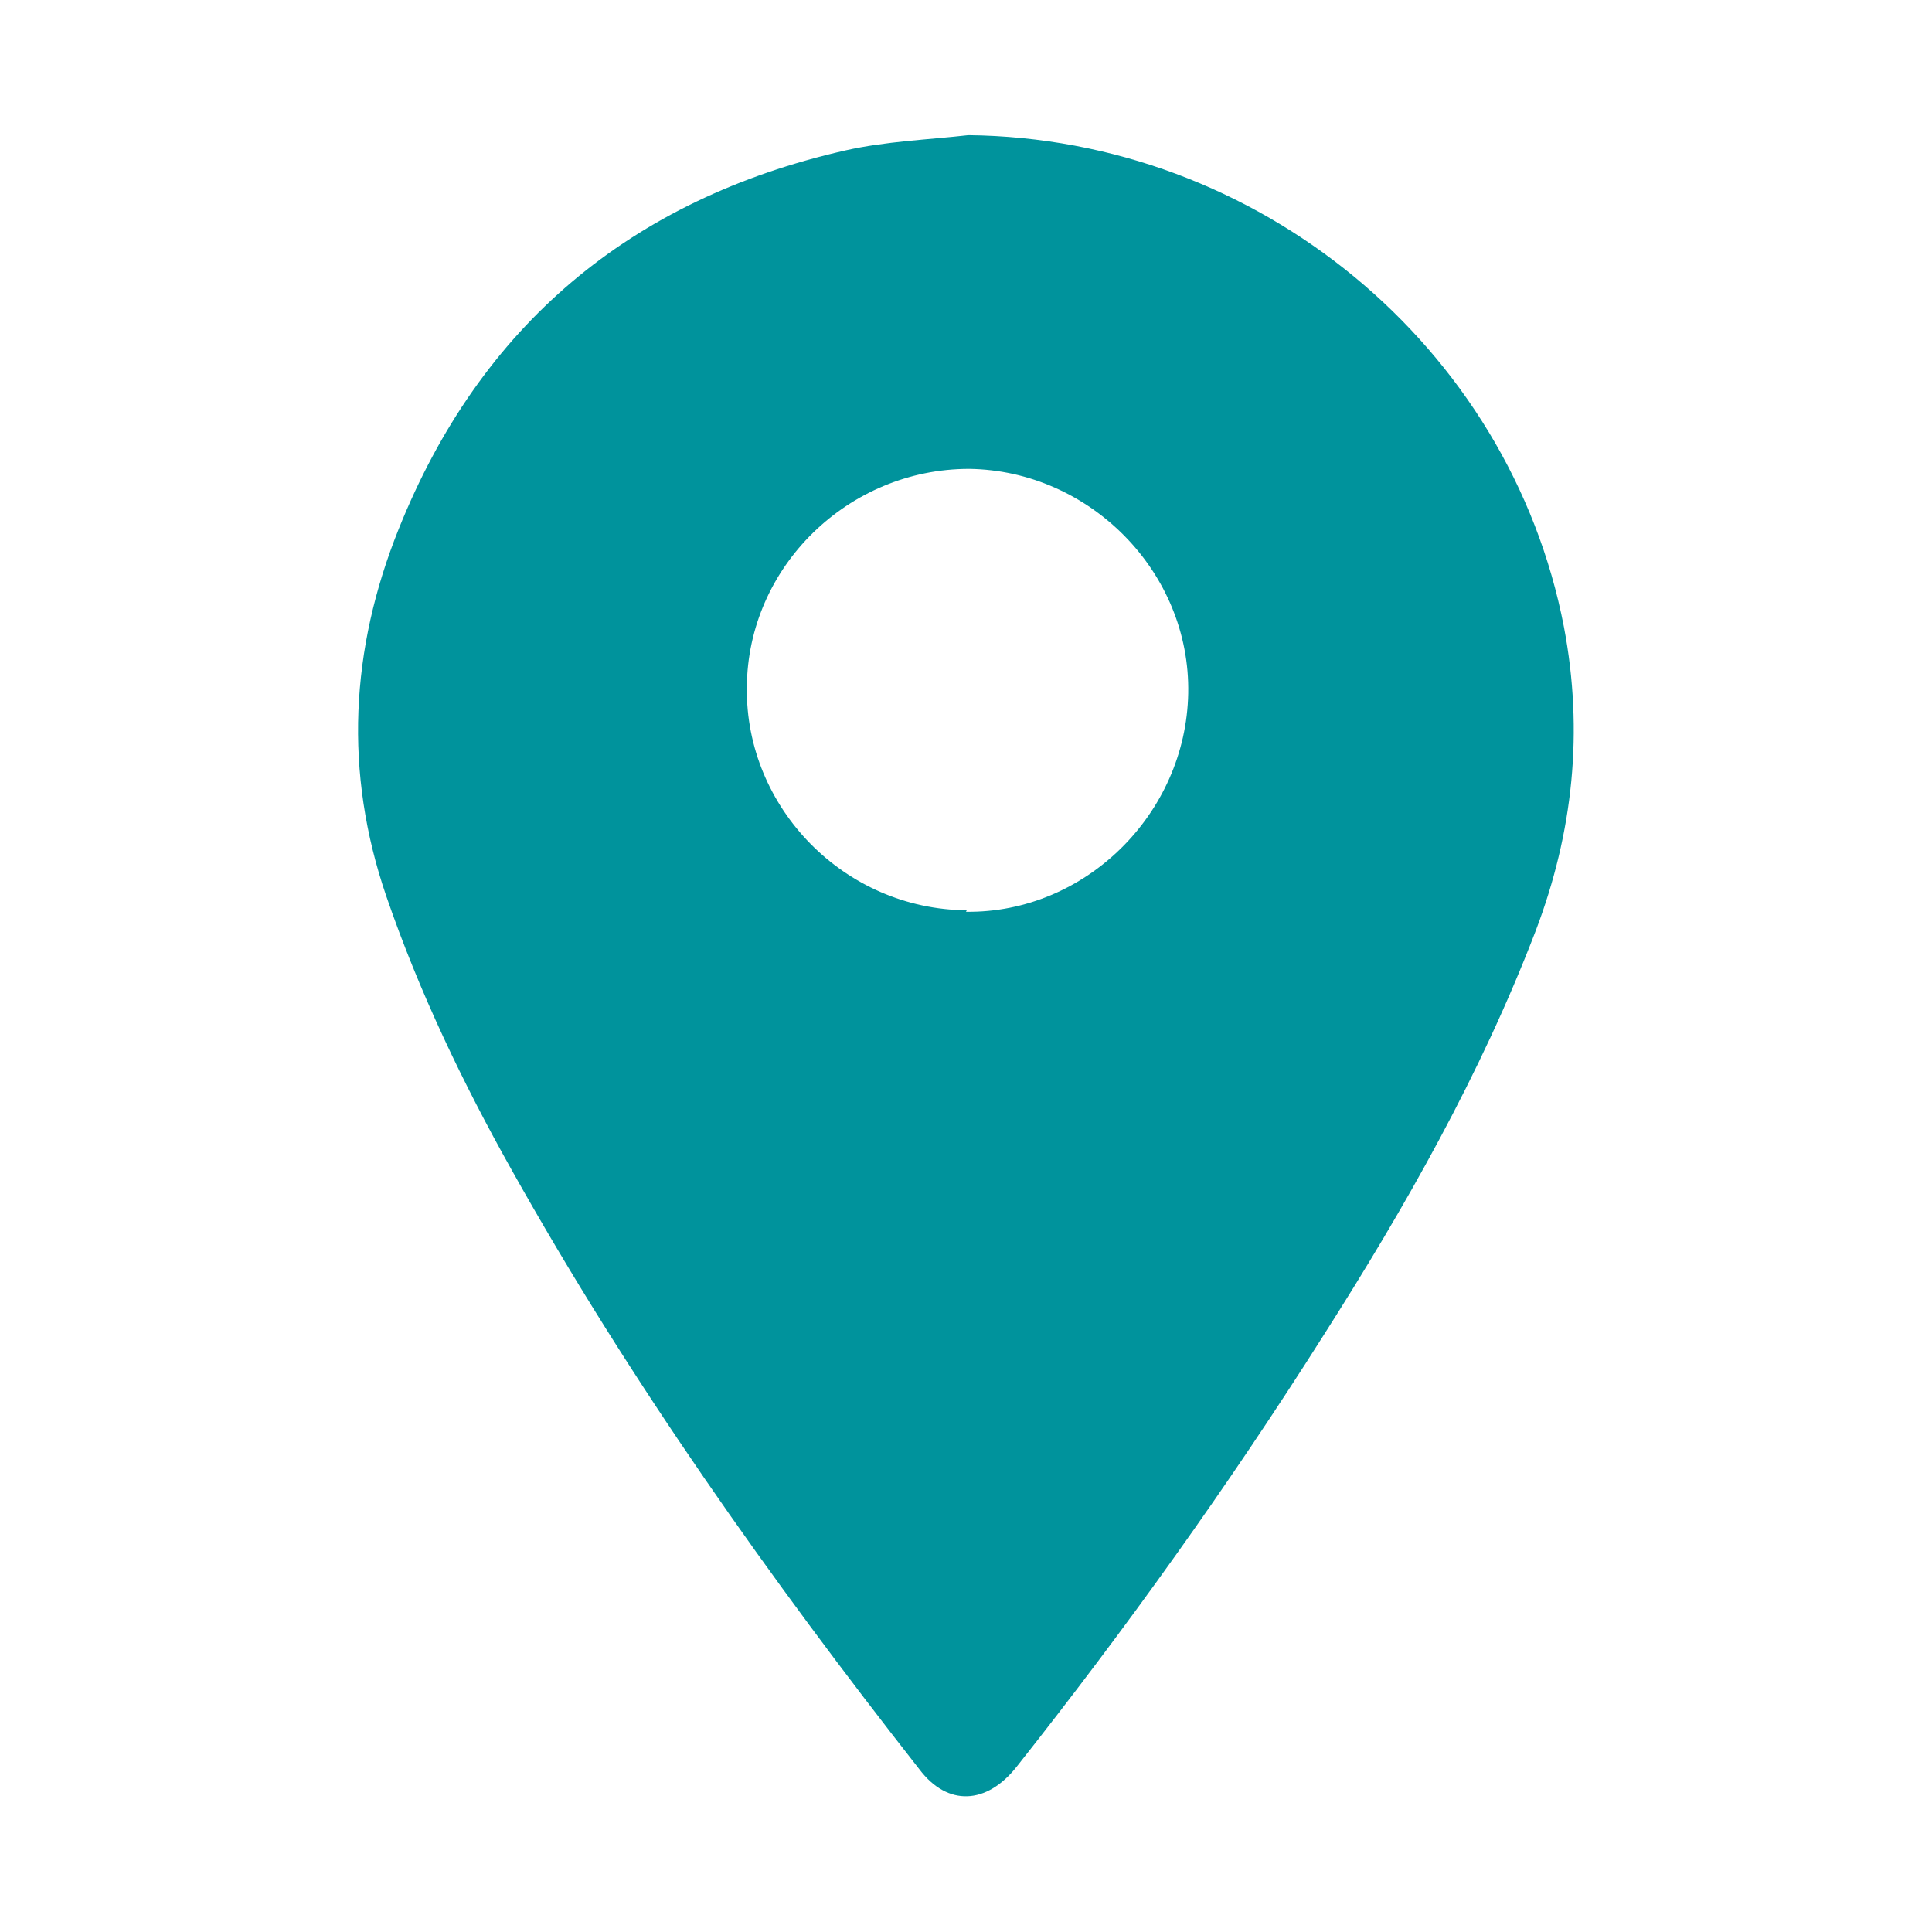 <?xml version="1.0" encoding="UTF-8"?>
<svg id="_圖層_2" data-name="圖層 2" xmlns="http://www.w3.org/2000/svg" xmlns:xlink="http://www.w3.org/1999/xlink" viewBox="0 0 25.3 25.3">
  <defs>
    <style>
      .cls-1 {
        fill: none;
      }

      .cls-2 {
        fill: #00939c;
      }

      .cls-3 {
        clip-path: url(#clippath);
      }
    </style>
    <clipPath id="clippath">
      <rect class="cls-1" width="25.3" height="25.3"/>
    </clipPath>
  </defs>
  <g id="_圖層_1-2" data-name="圖層 1">
    <g class="cls-3">
      <g id="_圖層_1-2" data-name=" 圖層 1-2">
        <path class="cls-2" d="M12.68,1.77c3.79.04,7.09,2.76,7.8,6.44.26,1.37.12,2.69-.37,3.98-.72,1.88-1.71,3.62-2.78,5.3-1.24,1.96-2.58,3.83-4.02,5.65-.39.49-.9.52-1.27.03-1.96-2.5-3.79-5.08-5.34-7.85-.64-1.14-1.21-2.33-1.64-3.58-.56-1.63-.47-3.24.16-4.81,1.07-2.67,3.04-4.32,5.85-4.96.53-.12,1.08-.14,1.61-.2ZM12.65,11.94c1.56.02,2.88-1.28,2.91-2.86.03-1.59-1.29-2.92-2.87-2.94-1.58,0-2.9,1.28-2.91,2.86-.02,1.58,1.28,2.91,2.88,2.92h0Z"/>
      </g>
    </g>
  </g>
</svg>